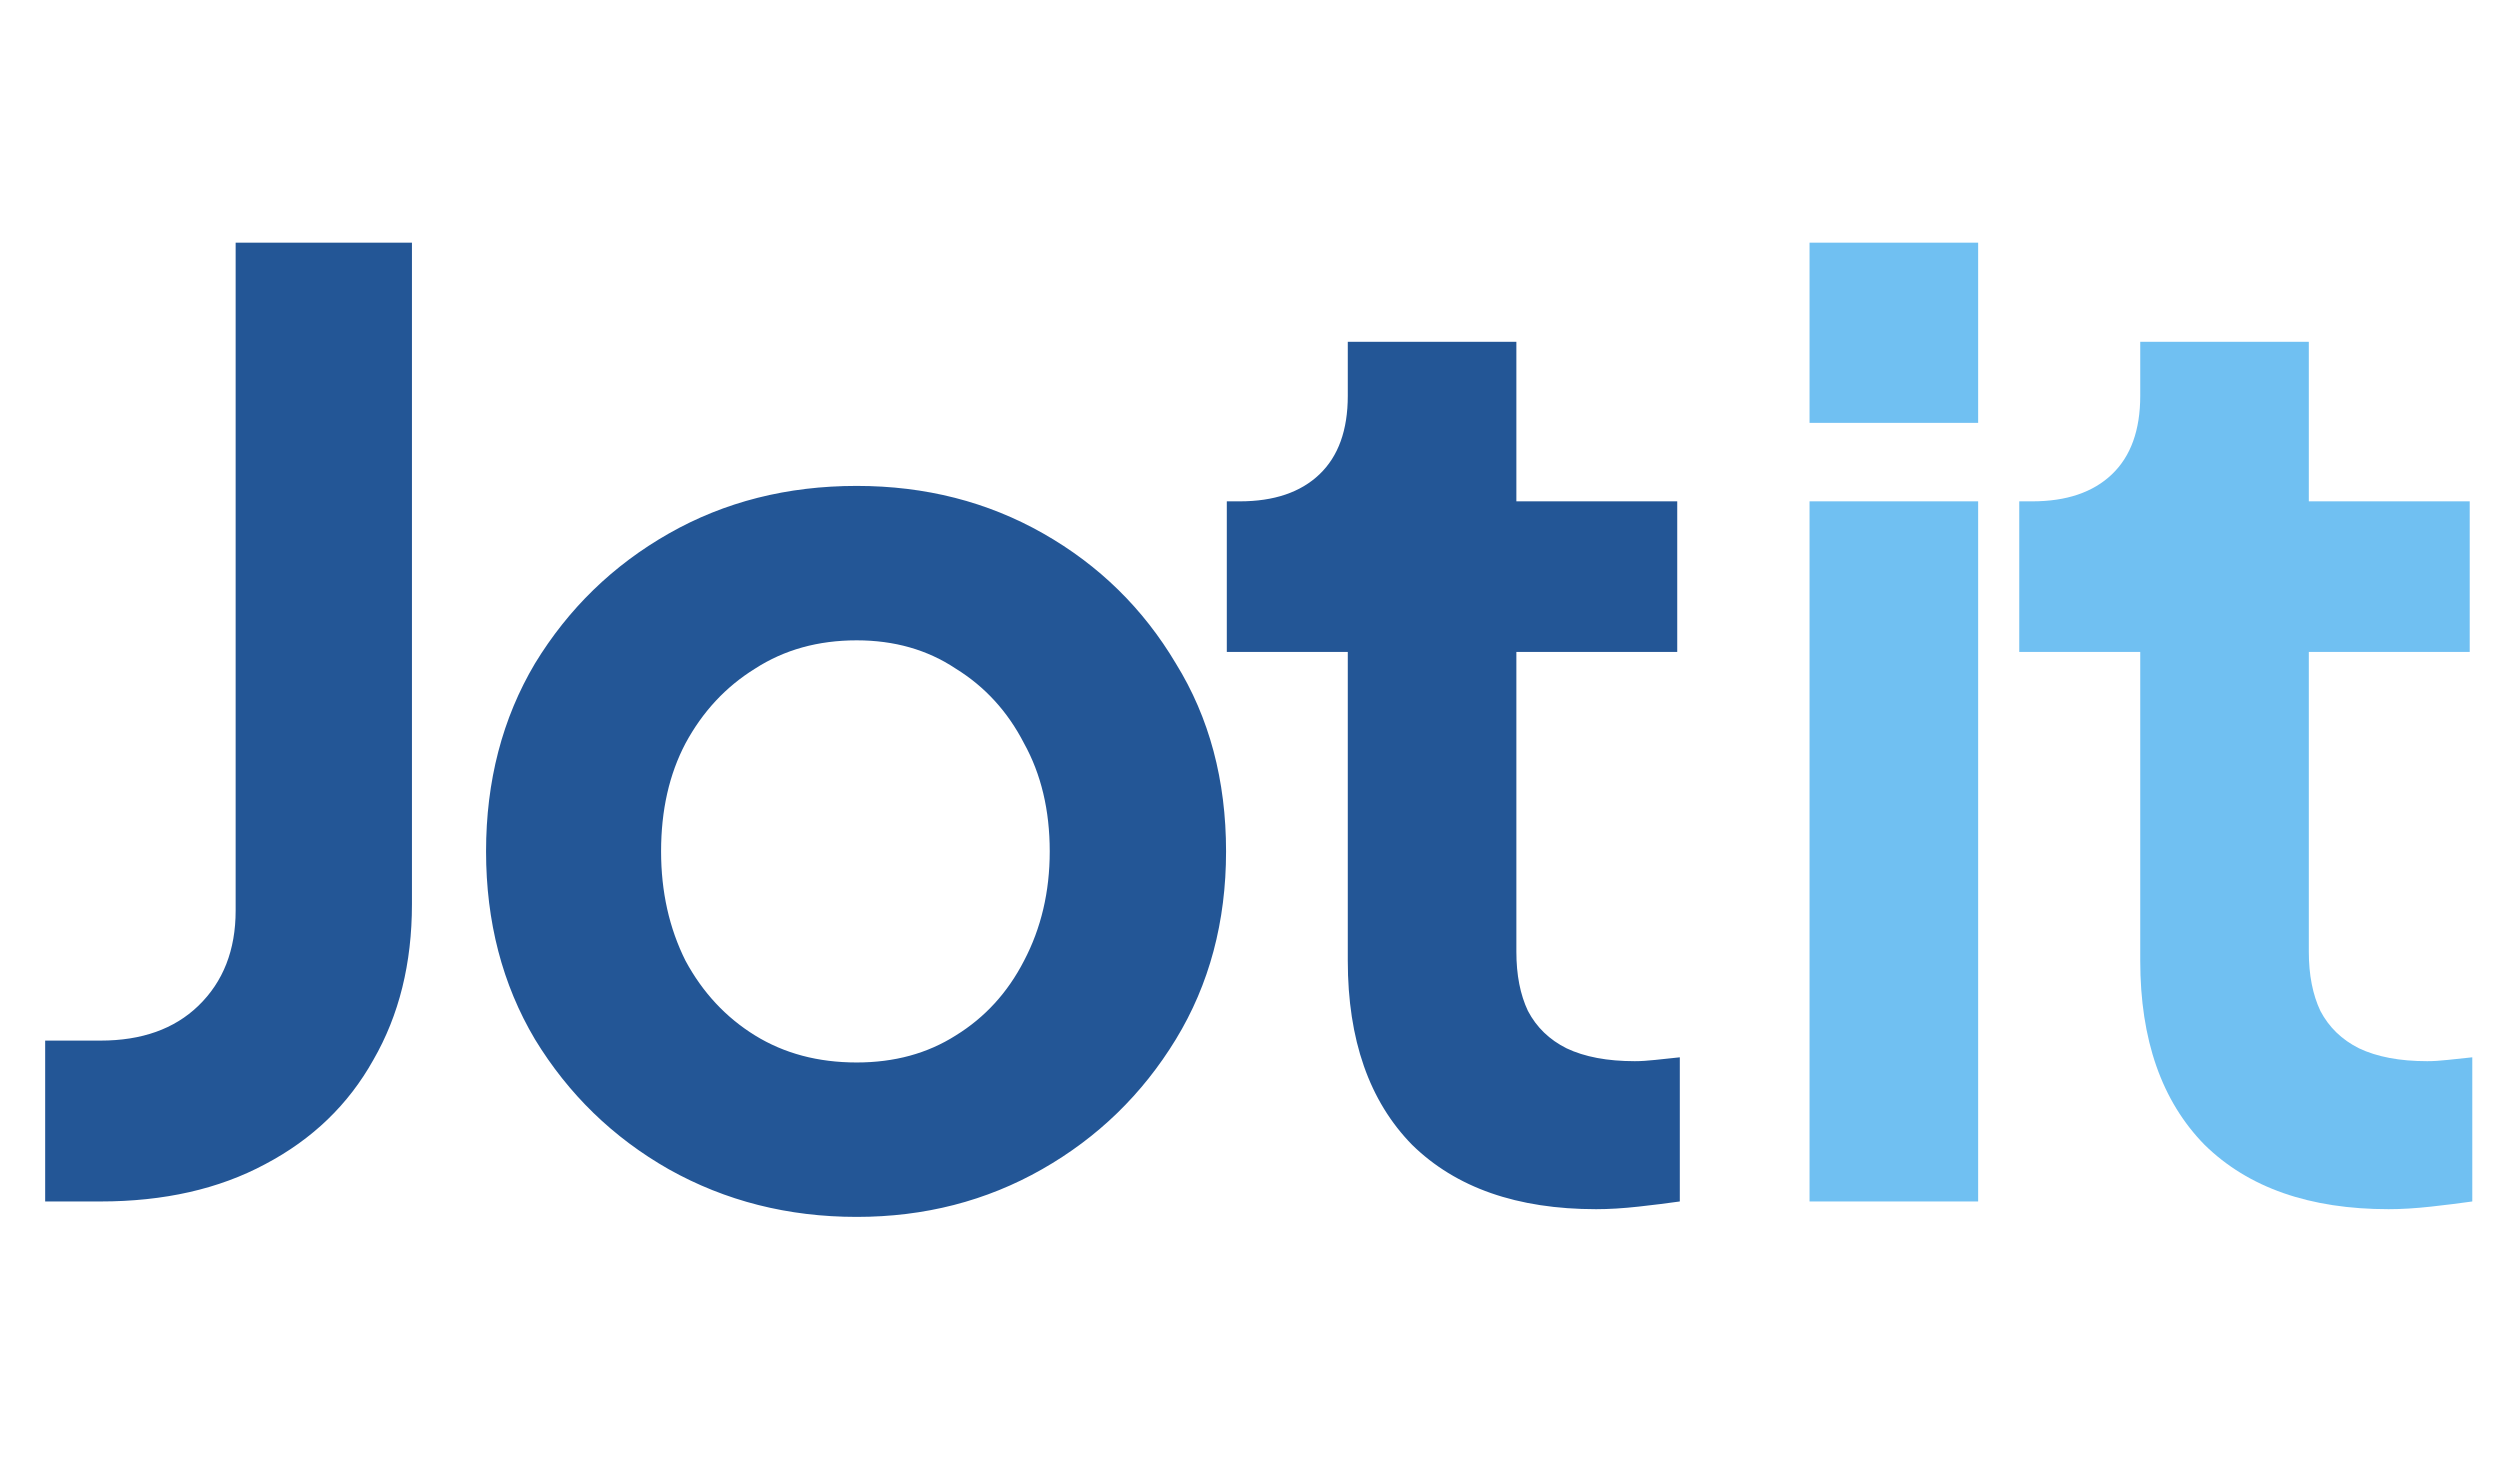 <svg width="104" height="61" viewBox="0 0 104 61" fill="none" xmlns="http://www.w3.org/2000/svg">
<g clip-path="url(#clip0_5407_10356)">
<path d="M1.879 49.981V43.289H4.181C5.894 43.289 7.251 42.807 8.25 41.843C9.285 40.844 9.803 39.523 9.803 37.881V10.095H17.137V37.614C17.137 40.076 16.602 42.236 15.531 44.092C14.496 45.948 12.997 47.393 11.034 48.428C9.107 49.463 6.822 49.981 4.181 49.981H1.879ZM35.639 50.623C32.783 50.623 30.178 49.963 27.822 48.642C25.502 47.322 23.646 45.519 22.254 43.235C20.898 40.951 20.22 38.345 20.22 35.419C20.22 32.492 20.898 29.886 22.254 27.602C23.646 25.318 25.502 23.515 27.822 22.195C30.142 20.874 32.748 20.214 35.639 20.214C38.494 20.214 41.082 20.874 43.402 22.195C45.722 23.515 47.56 25.318 48.916 27.602C50.308 29.851 51.004 32.456 51.004 35.419C51.004 38.345 50.308 40.951 48.916 43.235C47.524 45.519 45.668 47.322 43.348 48.642C41.028 49.963 38.458 50.623 35.639 50.623ZM35.639 44.199C37.209 44.199 38.583 43.824 39.761 43.074C40.975 42.325 41.92 41.29 42.599 39.969C43.312 38.613 43.669 37.096 43.669 35.419C43.669 33.705 43.312 32.206 42.599 30.921C41.92 29.601 40.975 28.566 39.761 27.816C38.583 27.031 37.209 26.638 35.639 26.638C34.032 26.638 32.623 27.031 31.409 27.816C30.196 28.566 29.232 29.601 28.518 30.921C27.84 32.206 27.501 33.705 27.501 35.419C27.501 37.096 27.84 38.613 28.518 39.969C29.232 41.29 30.196 42.325 31.409 43.074C32.623 43.824 34.032 44.199 35.639 44.199ZM66.4 50.302C63.117 50.302 60.565 49.41 58.744 47.625C56.96 45.805 56.068 43.253 56.068 39.969V27.12H51.035V20.856H51.57C52.998 20.856 54.105 20.482 54.89 19.732C55.675 18.983 56.068 17.894 56.068 16.466V14.218H63.081V20.856H69.773V27.12H63.081V39.594C63.081 40.558 63.242 41.379 63.563 42.057C63.92 42.735 64.455 43.253 65.169 43.61C65.919 43.967 66.864 44.145 68.007 44.145C68.256 44.145 68.542 44.127 68.863 44.092C69.22 44.056 69.559 44.02 69.88 43.984V49.981C69.381 50.052 68.809 50.124 68.167 50.195C67.525 50.266 66.936 50.302 66.4 50.302Z" fill="#235696"/>
<path d="M75.277 49.981V20.856H82.291V49.981H75.277ZM75.277 17.59V10.095H82.291V17.59H75.277ZM99.367 50.302C96.083 50.302 93.531 49.41 91.711 47.625C89.926 45.805 89.034 43.253 89.034 39.969V27.12H84.001V20.856H84.537C85.965 20.856 87.071 20.482 87.856 19.732C88.641 18.983 89.034 17.894 89.034 16.466V14.218H96.047V20.856H102.74V27.12H96.047V39.594C96.047 40.558 96.208 41.379 96.529 42.057C96.886 42.735 97.421 43.253 98.135 43.61C98.885 43.967 99.831 44.145 100.973 44.145C101.223 44.145 101.508 44.127 101.83 44.092C102.186 44.056 102.525 44.02 102.847 43.984V49.981C102.347 50.052 101.776 50.124 101.134 50.195C100.491 50.266 99.902 50.302 99.367 50.302Z" fill="#70C0F2"/>
</g>
<defs>
<clipPath id="clip0_5407_10356">
<rect width="101.505" height="41.023" fill="white" transform="translate(1.578 9.819)"/>
</clipPath>
</defs>
</svg>
